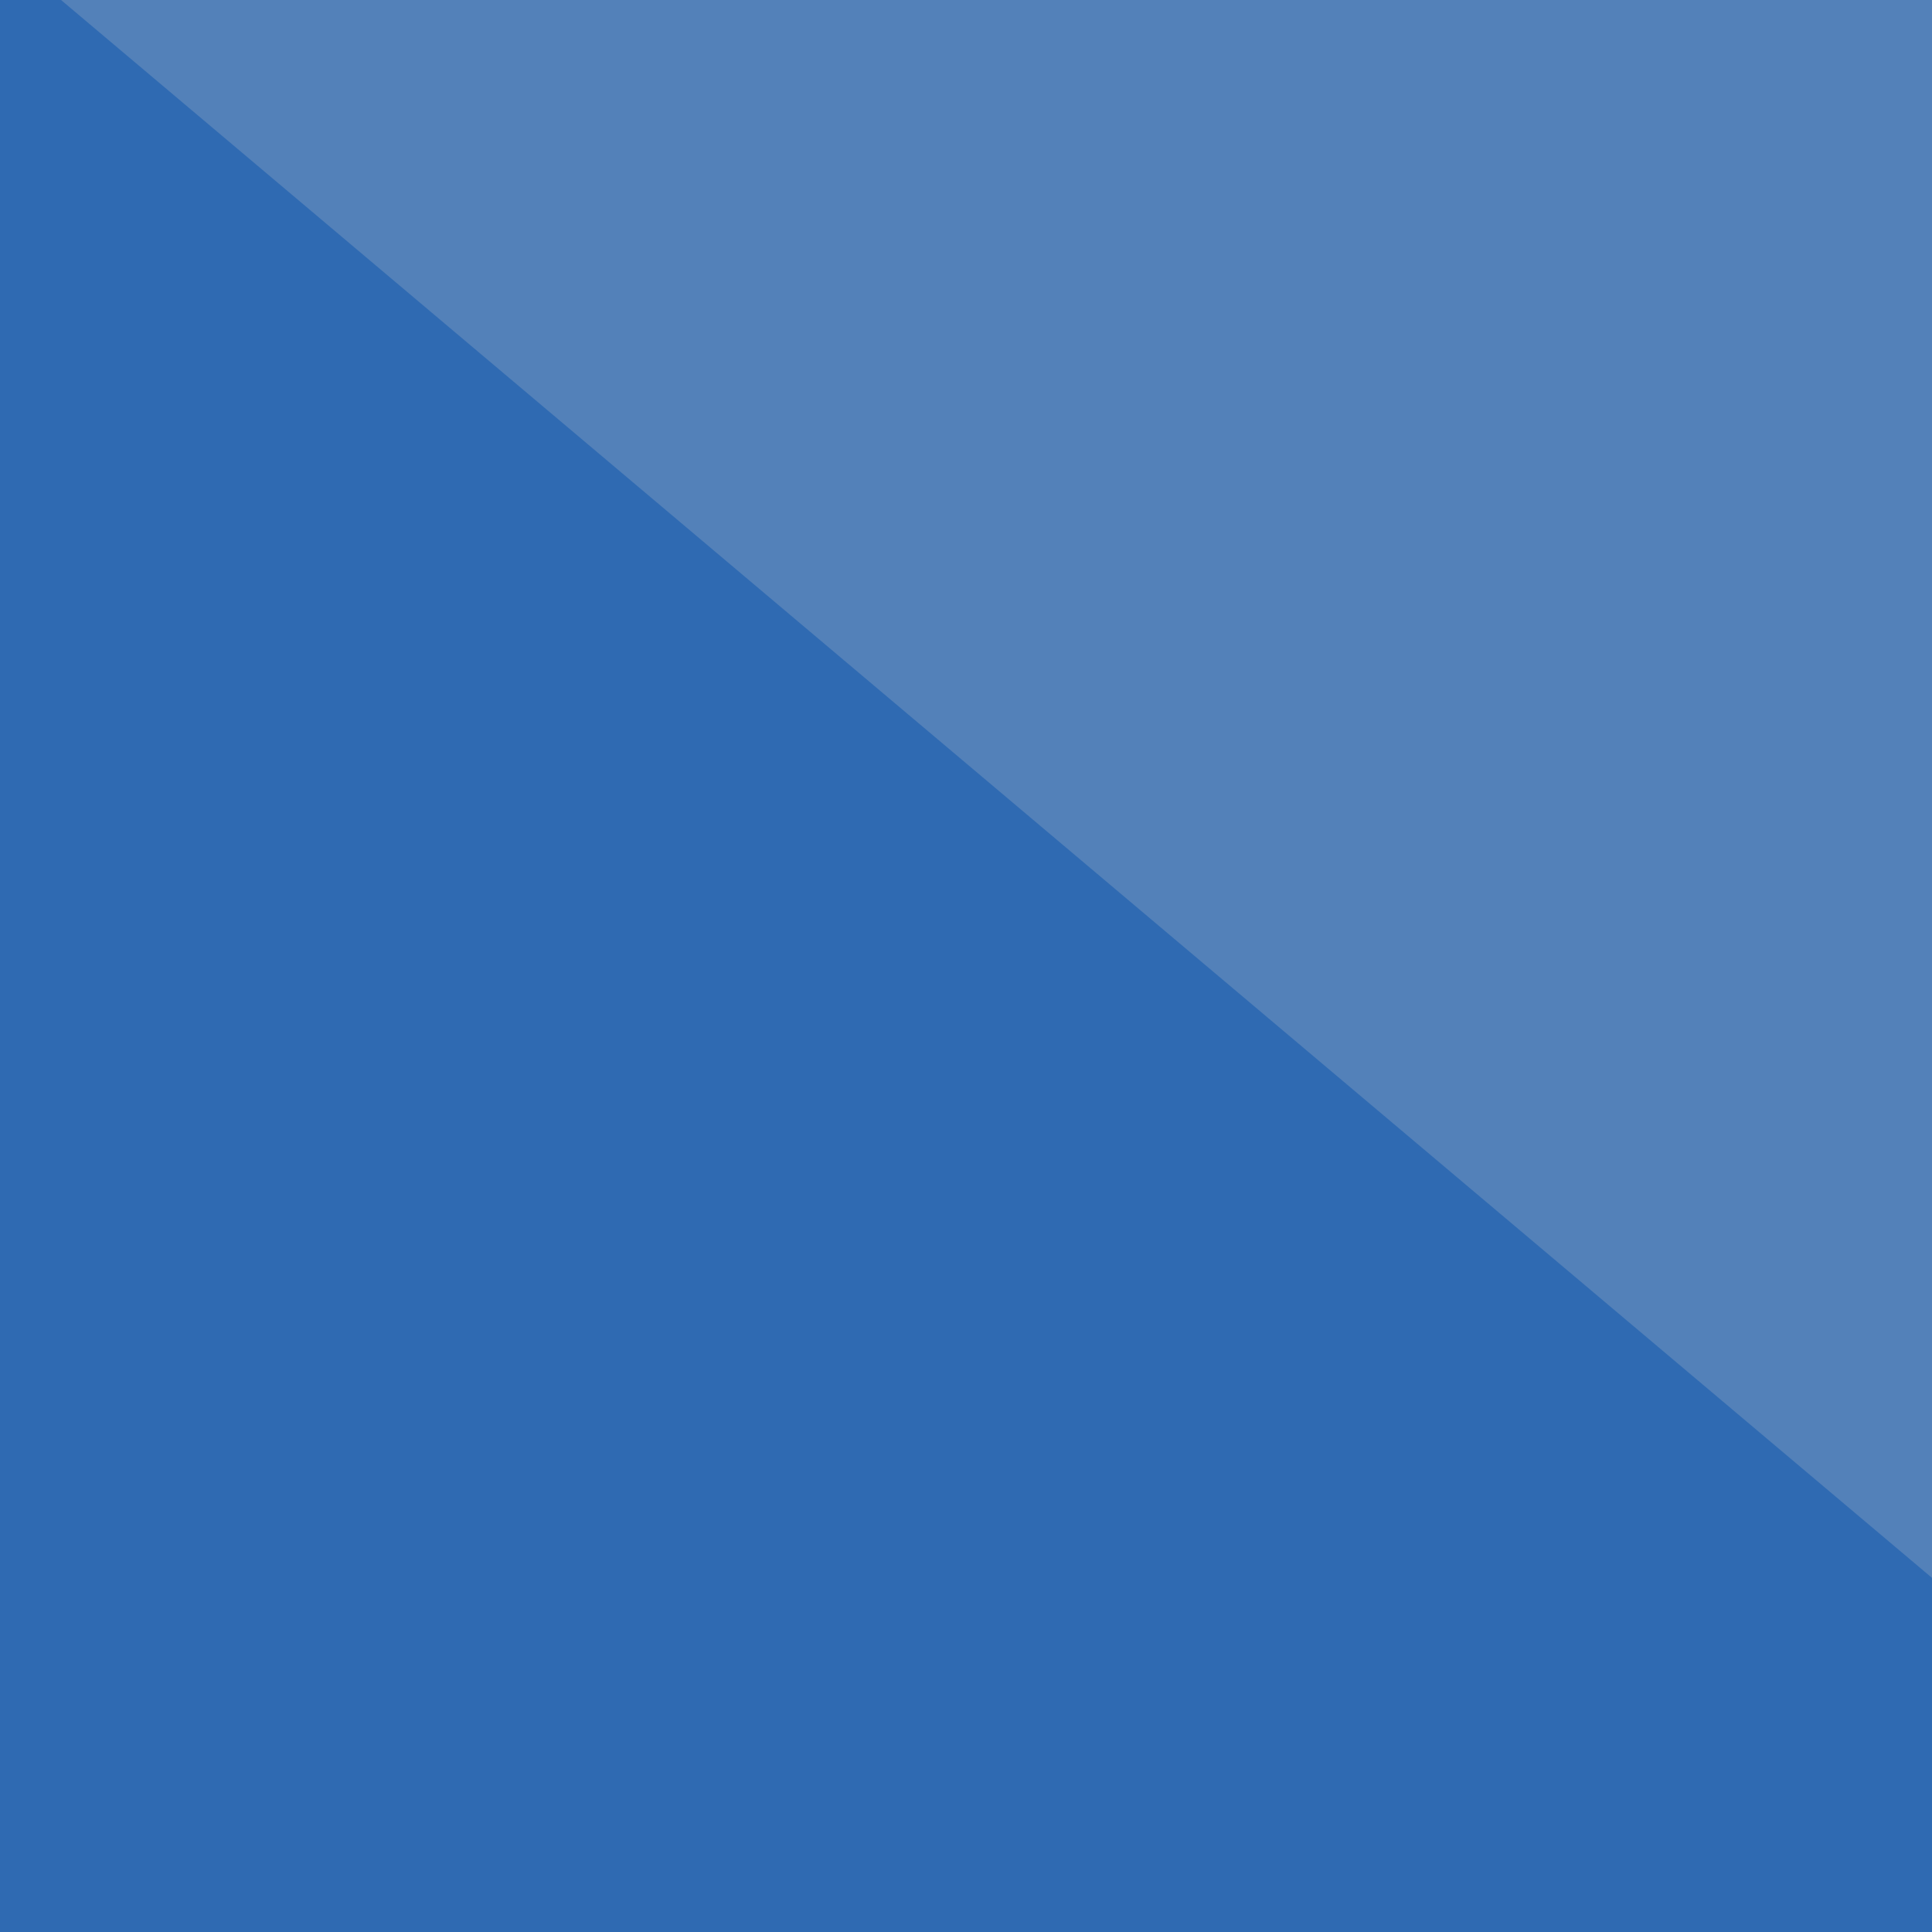<svg xmlns="http://www.w3.org/2000/svg" width="150" height="150" ><filter id="a"><feGaussianBlur stdDeviation="55"/></filter><rect width="100%" height="100%" fill="#5381b9"/><g filter="url(#a)"><g fill-opacity=".5"><path fill="#ffffec" d="M-58 873.8l108.5-232 759.7 217z"/><path fill="#ffffd2" d="M716.6 698L43 690.3 701.7 885z"/><path fill="#0d55ac" d="M-58 690.4l56.1-696 812 684.8z"/><path fill="#fff" d="M514.6 727.9l104.7 145.9-595-11.2z"/></g></g></svg>